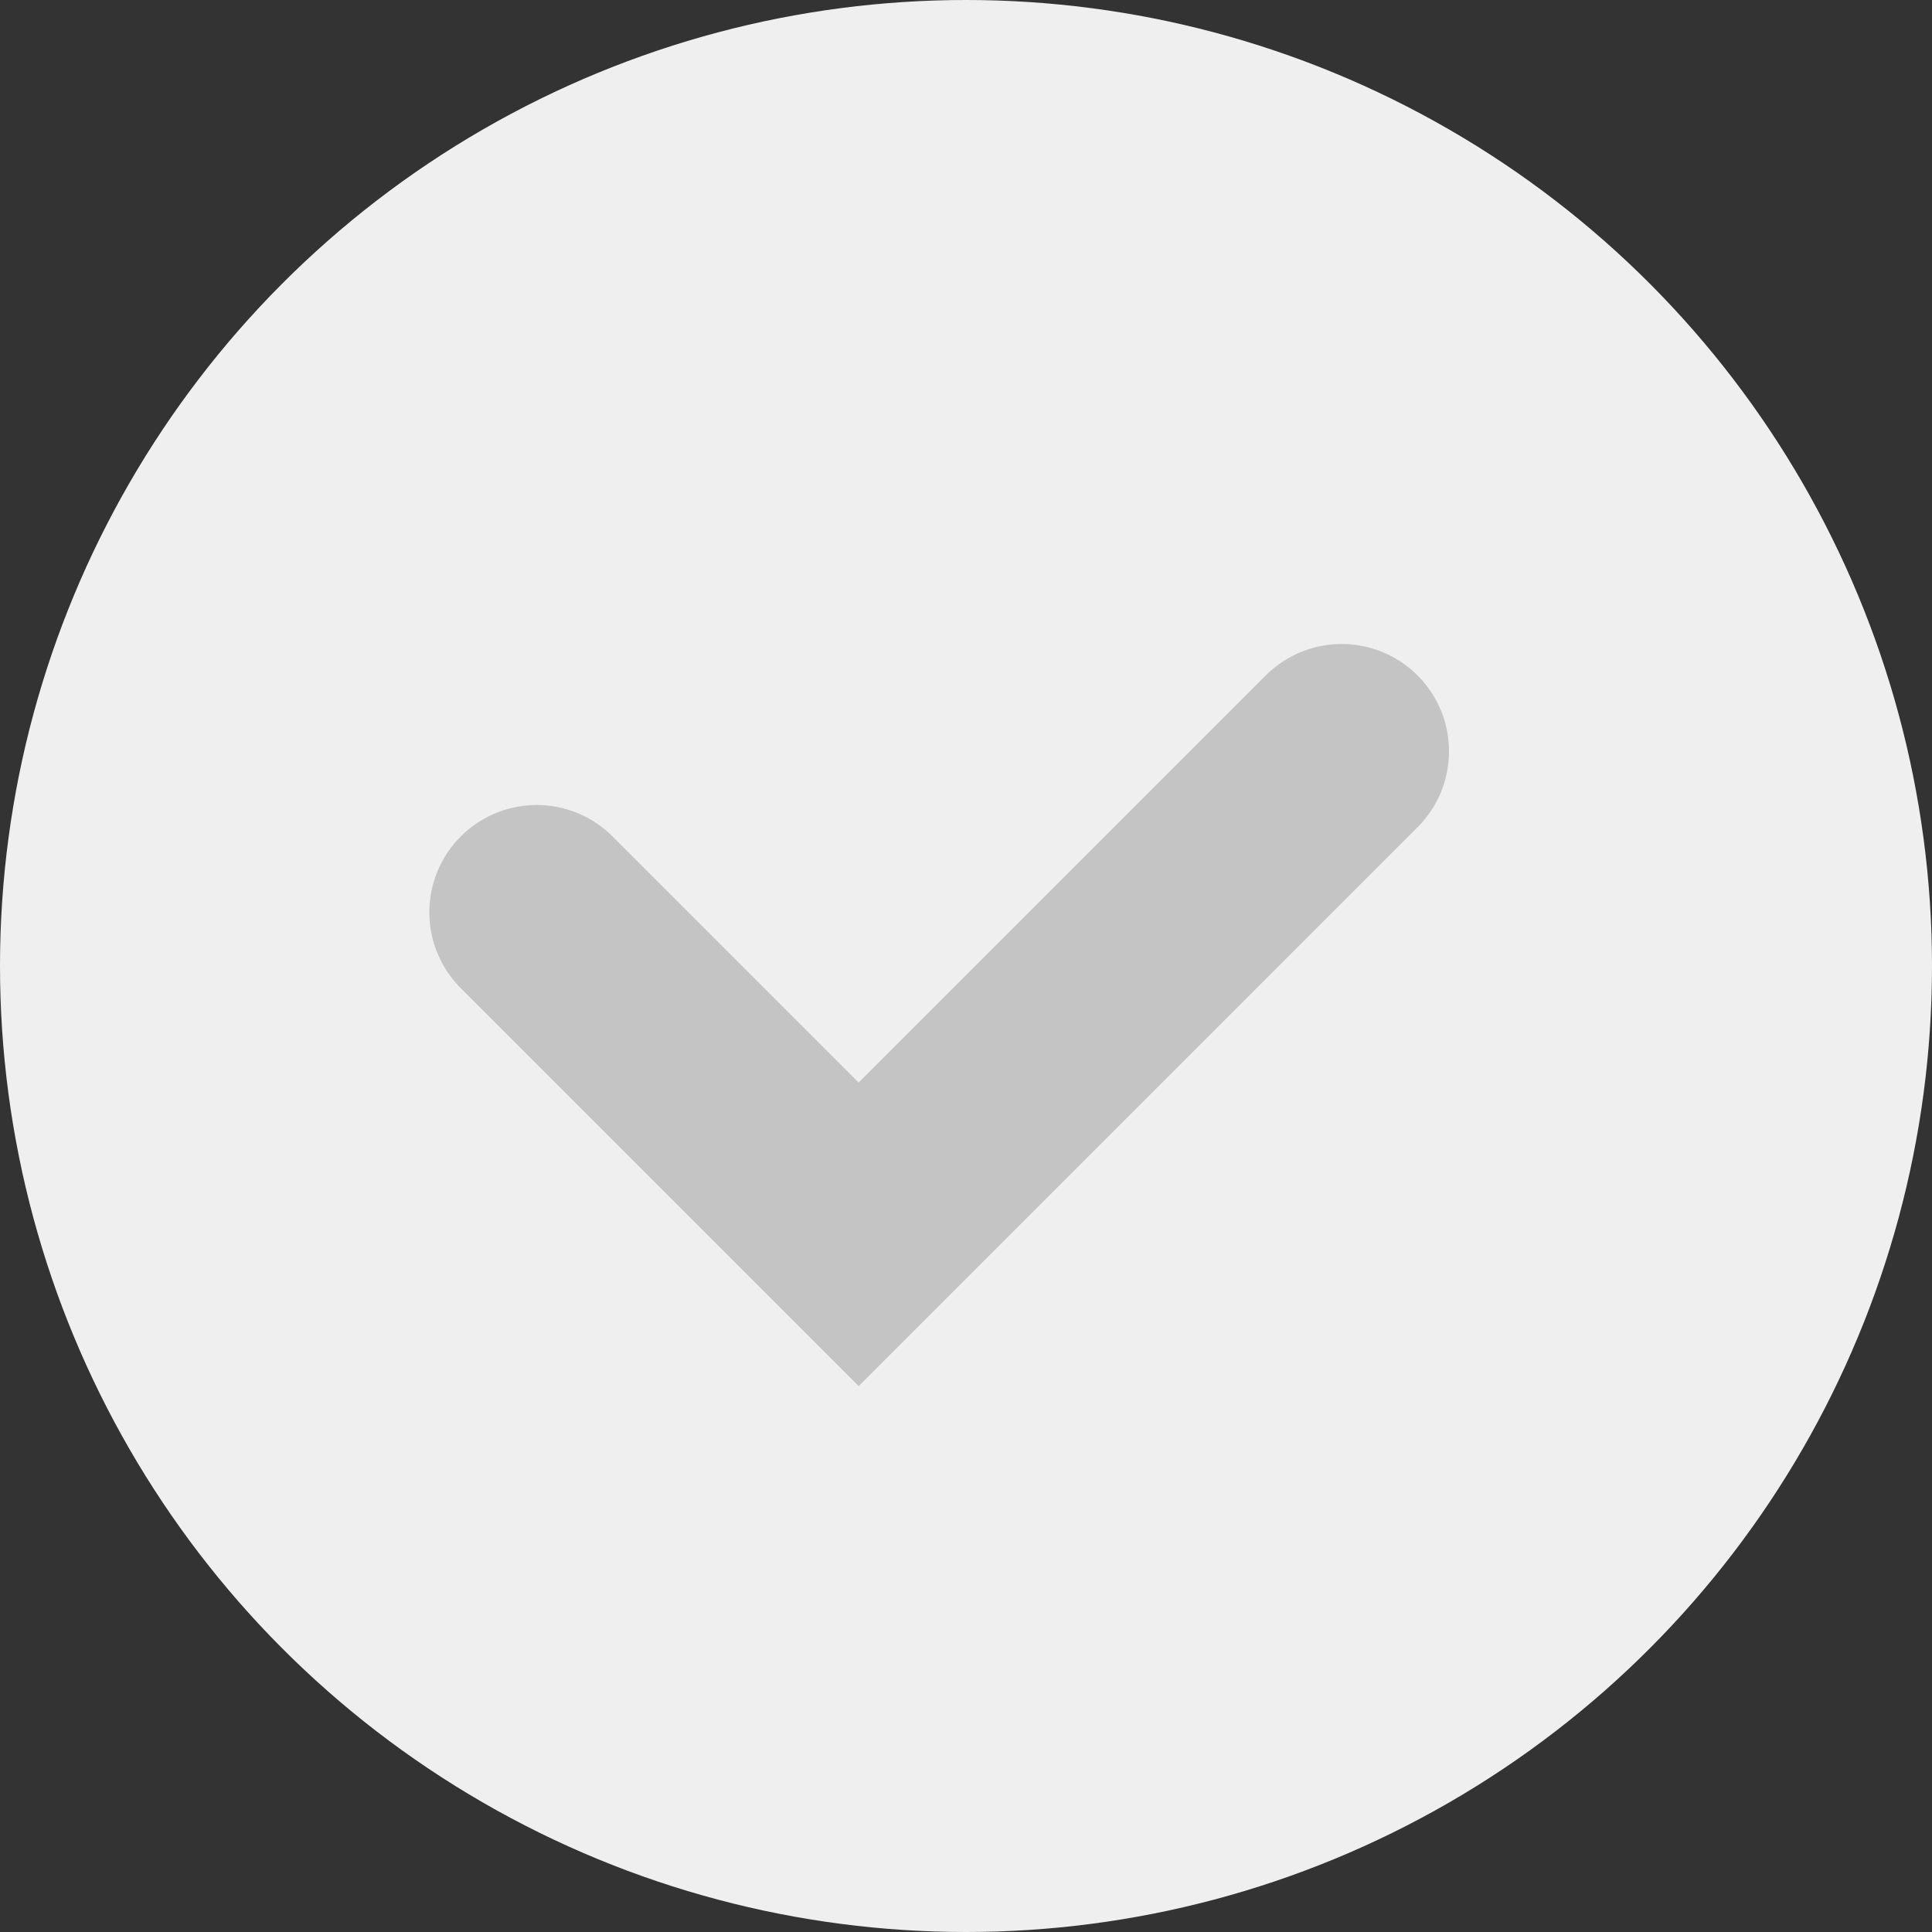 <svg width="18" height="18" viewBox="0 0 18 18" fill="none" xmlns="http://www.w3.org/2000/svg">
<rect x="0" y="0" width="18" height="18" fill="#333333" stroke="none"/>
<circle cx="9" cy="9" r="9" fill="#EFEFEF"/>
<path d="M5 8.5L8 11.5L12.5 7" stroke="#C4C4C4" stroke-width="2" stroke-linecap="round"/>
</svg>
